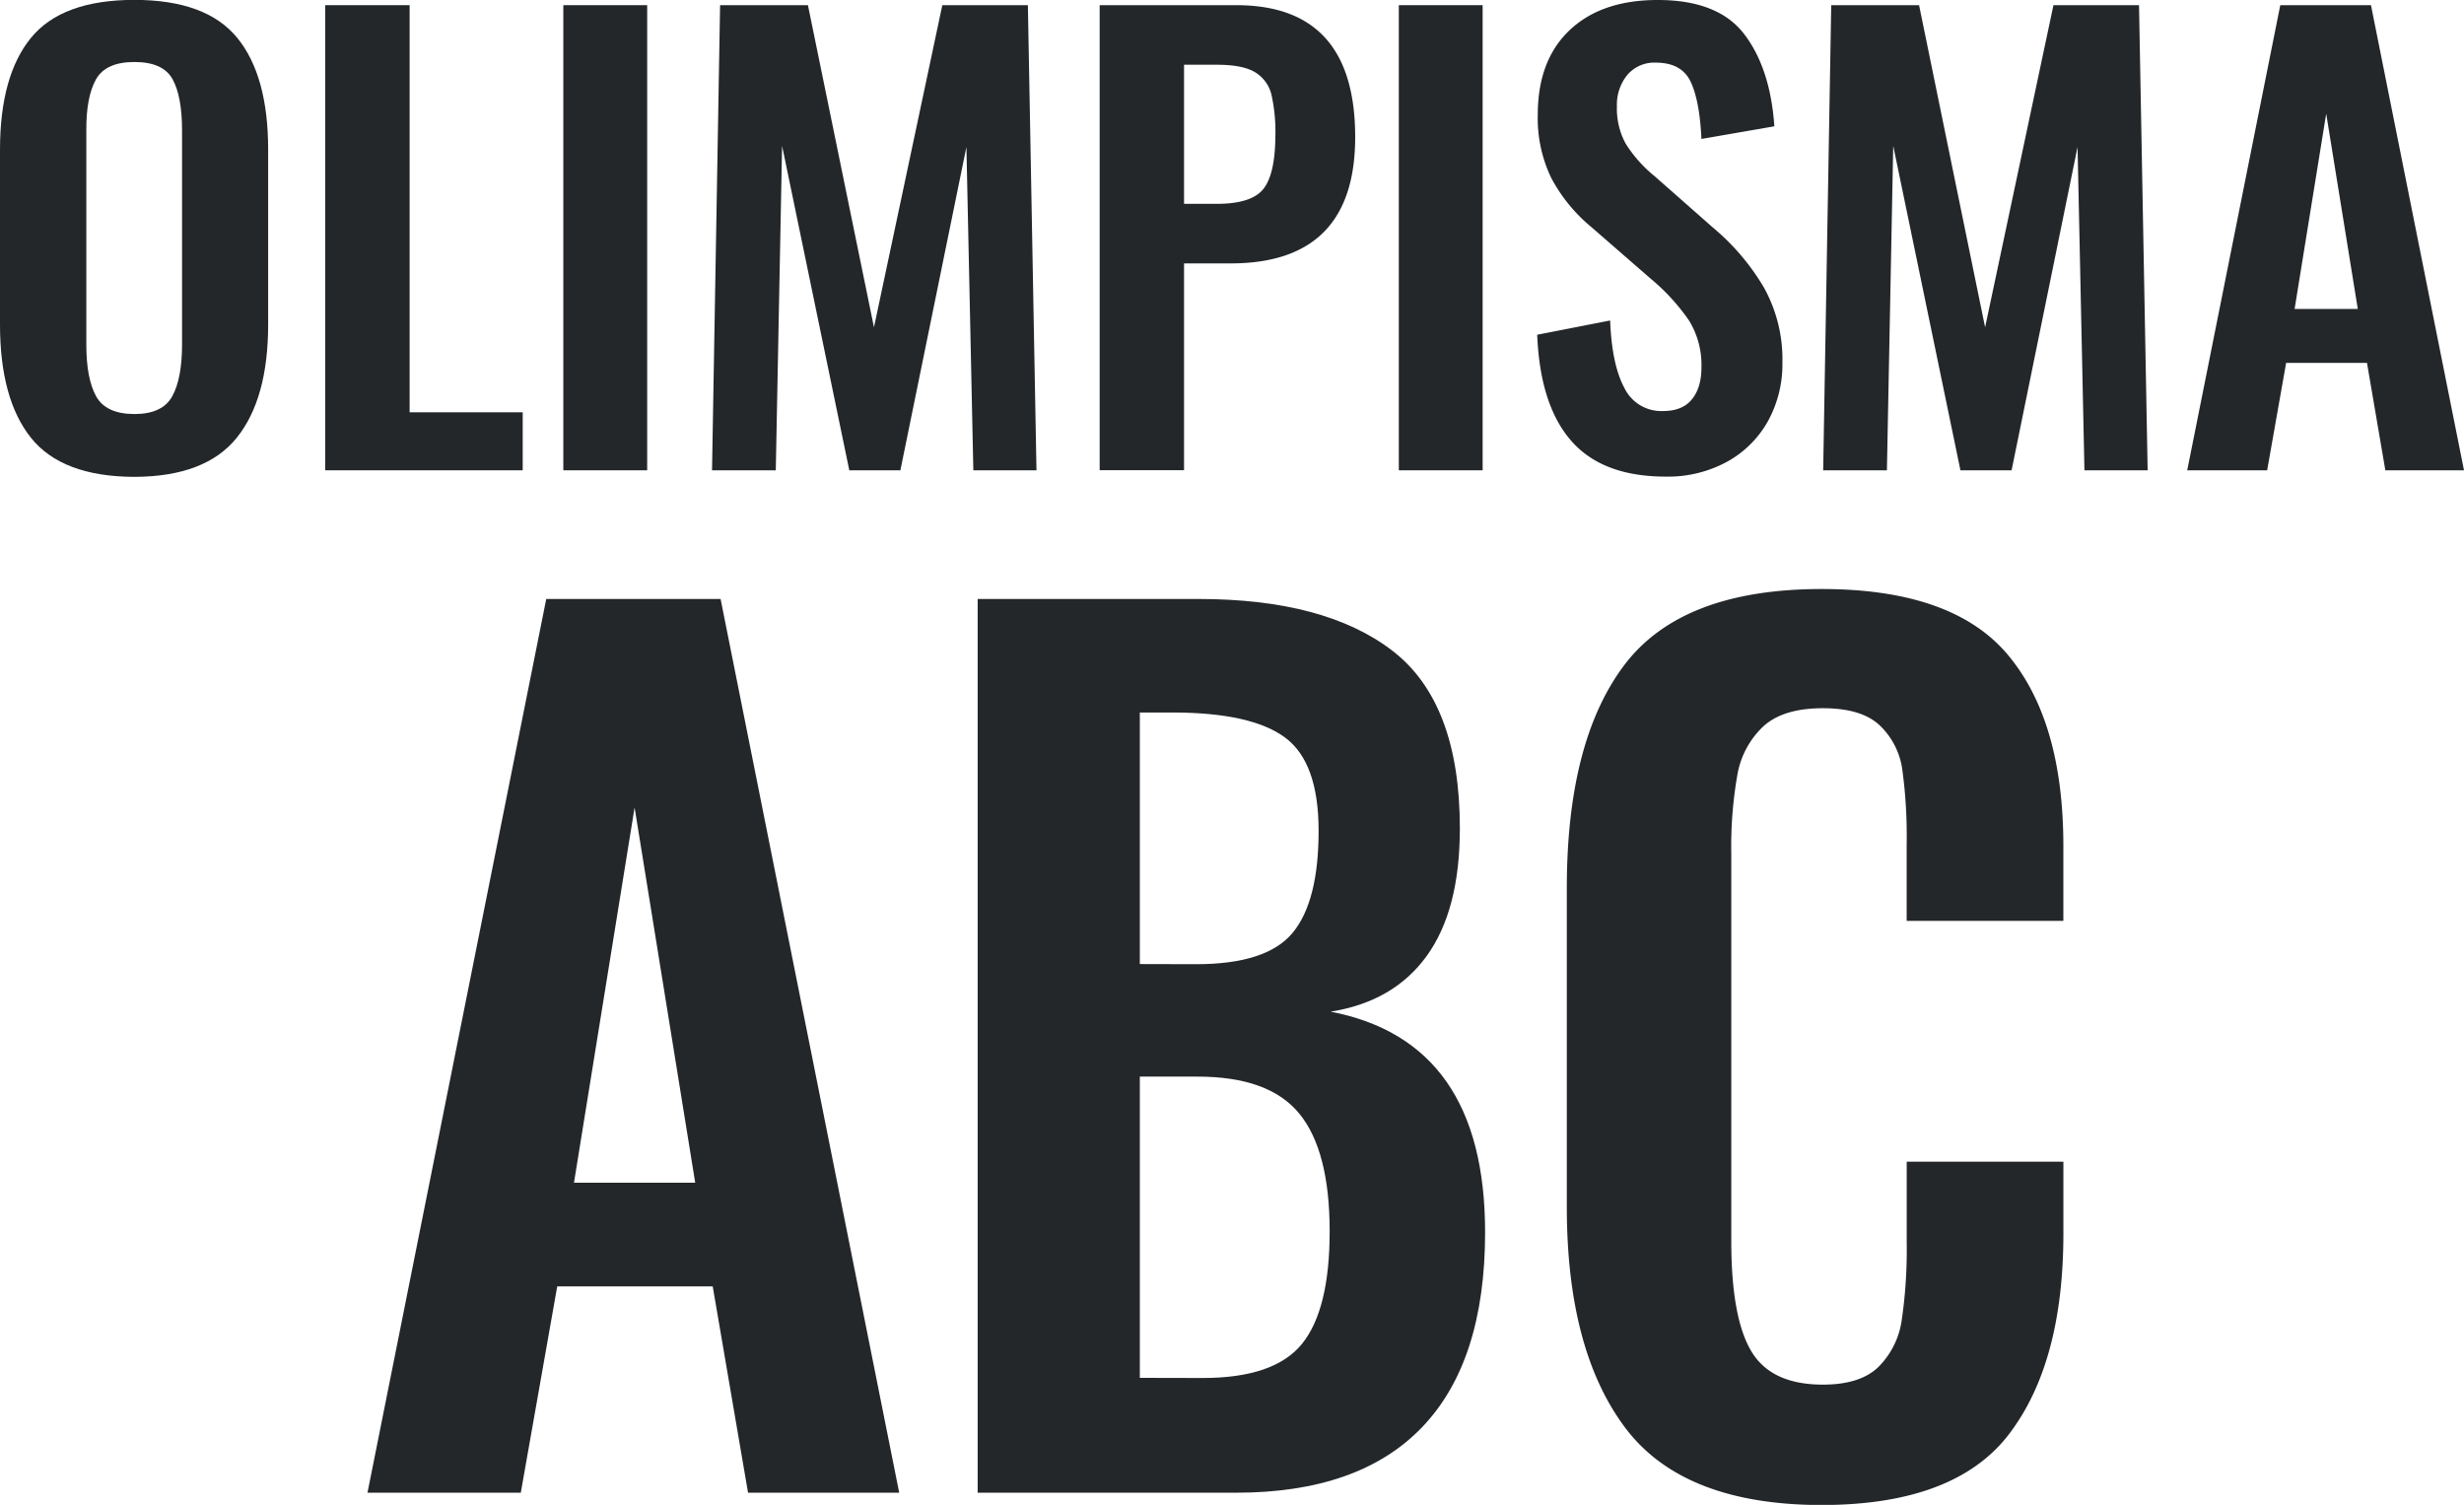 <svg id="Group_3_copy" data-name="Group 3 copy" xmlns="http://www.w3.org/2000/svg" viewBox="0 0 691.1 422.09"><defs><style>.cls-1{fill:#24272a;}</style></defs><title>Olimpisma_abc_logo_main</title><path class="cls-1" d="M15.49,135.52q-8.7-10.87-8.7-31.81v-49q0-20.77,8.7-31.4t29-10.63q20.13,0,28.83,10.63T82,54.74v49q0,20.78-8.78,31.72t-28.75,11Q24.19,146.39,15.49,135.52Zm39.62-11.68q2.74-5,2.74-14.5V49.27q0-9.51-2.66-14.34T44.48,30.1q-8.05,0-10.79,4.91T31,49.27v60.07q0,9.51,2.74,14.5t10.79,5Q52.37,128.83,55.11,123.84Z" transform="translate(-6.79 -12.71)"/><path class="cls-1" d="M98,14.16h23.68V128.35h31.72v16.27H98Z" transform="translate(-6.79 -12.71)"/><path class="cls-1" d="M164.79,14.16h23.52V144.62H164.79Z" transform="translate(-6.79 -12.71)"/><path class="cls-1" d="M208.76,14.16H233.4l18.52,90.35,19.17-90.35h24l2.41,130.46H279.79l-1.94-90.68-18.52,90.68H245l-18.85-91-1.77,91H206.5Z" transform="translate(-6.79 -12.71)"/><path class="cls-1" d="M315.22,14.16h38.33q33.34,0,33.34,37,0,35.43-34.95,35.43H338.89v58H315.22Zm32.86,55.72q9.66,0,13-4.1T364.5,51a47.57,47.57,0,0,0-1.12-11.84,10.13,10.13,0,0,0-4.59-6.2q-3.46-2.09-10.71-2.09h-9.19v39Z" transform="translate(-6.79 -12.71)"/><path class="cls-1" d="M399.13,14.16h23.51V144.62H399.13Z" transform="translate(-6.79 -12.71)"/><path class="cls-1" d="M447.53,136.4q-8.79-10-9.59-29.8l20.46-4q.48,12.4,4,18.92A11.49,11.49,0,0,0,473.22,128c3.64,0,6.36-1.1,8.13-3.3s2.66-5.18,2.66-8.94a23.8,23.8,0,0,0-3.47-13.13,58.43,58.43,0,0,0-10.87-11.84L453.24,76.49a45.74,45.74,0,0,1-11.35-13.85,38.59,38.59,0,0,1-3.79-17.72q0-15.3,8.95-23.76t24.72-8.45q16.91,0,24.24,9.58t8.45,25.85L484,51.68q-.48-10.62-3-16t-9.74-5.4a9.94,9.94,0,0,0-8.06,3.47,13.21,13.21,0,0,0-2.9,8.77,20.52,20.52,0,0,0,2.5,10.55,37.47,37.47,0,0,0,8.13,9.1l16.27,14.34A64.92,64.92,0,0,1,501.56,93.4a41.41,41.41,0,0,1,5.16,20.94,33.08,33.08,0,0,1-4.11,16.59,29.31,29.31,0,0,1-11.52,11.35A34.61,34.61,0,0,1,474,146.39Q456.3,146.39,447.53,136.4Z" transform="translate(-6.79 -12.71)"/><path class="cls-1" d="M520.41,14.16h24.64l18.52,90.35,19.17-90.35h24l2.42,130.46H591.43L589.5,53.94,571,144.62H556.65l-18.85-91-1.77,91H518.15Z" transform="translate(-6.79 -12.71)"/><path class="cls-1" d="M646.36,14.16H671.8l26.09,130.46H675.83l-5.15-30.12H648l-5.32,30.12H620.26Zm21.74,85.2L659.24,44.6l-8.86,54.76Z" transform="translate(-6.79 -12.71)"/><path class="cls-1" d="M160,180.71h48.9L259,431.39h-42.4l-9.91-57.87H163.08l-10.22,57.87h-43Zm41.78,163.72-17-105.23-17,105.23Z" transform="translate(-6.79 -12.71)"/><path class="cls-1" d="M281,180.71h61.9q35.58,0,54.47,14.55t18.88,49.82q0,22.91-9.29,35.75T380,296.46q43.34,8.35,43.33,61.9,0,36.19-17.64,54.62t-52.3,18.41H281Zm61.28,102.44q19.8,0,27.08-8.82t7.27-28.63q0-19.19-9.44-26.15t-31.41-7h-9.29v70.56Zm1.86,116.06q20.1,0,27.85-9.6t7.74-31.56q0-22.59-8.52-33t-28.62-10.37h-16.1v84.49Z" transform="translate(-6.79 -12.71)"/><path class="cls-1" d="M462.5,413q-16.25-21.81-16.25-61.74V261.79q0-41.15,16.1-62.51t55.39-21.36q36.84,0,52.31,18.57T585.52,250v21H541.57V249.42a137.83,137.83,0,0,0-1.23-20.9A21.1,21.1,0,0,0,534,216.15q-5.1-4.8-15.93-4.8-11.14,0-16.72,5.11a24.32,24.32,0,0,0-7.27,13.61,116.34,116.34,0,0,0-1.7,22.13V360.83q0,21.36,5.57,30.8t20.12,9.44q10.52,0,15.62-5a23.08,23.08,0,0,0,6.5-13.15,135.76,135.76,0,0,0,1.39-21.82V338.55h43.95v20.11q0,36.22-15.16,56.18t-52.62,20Q478.76,434.8,462.5,413Z" transform="translate(-6.79 -12.71)"/></svg>